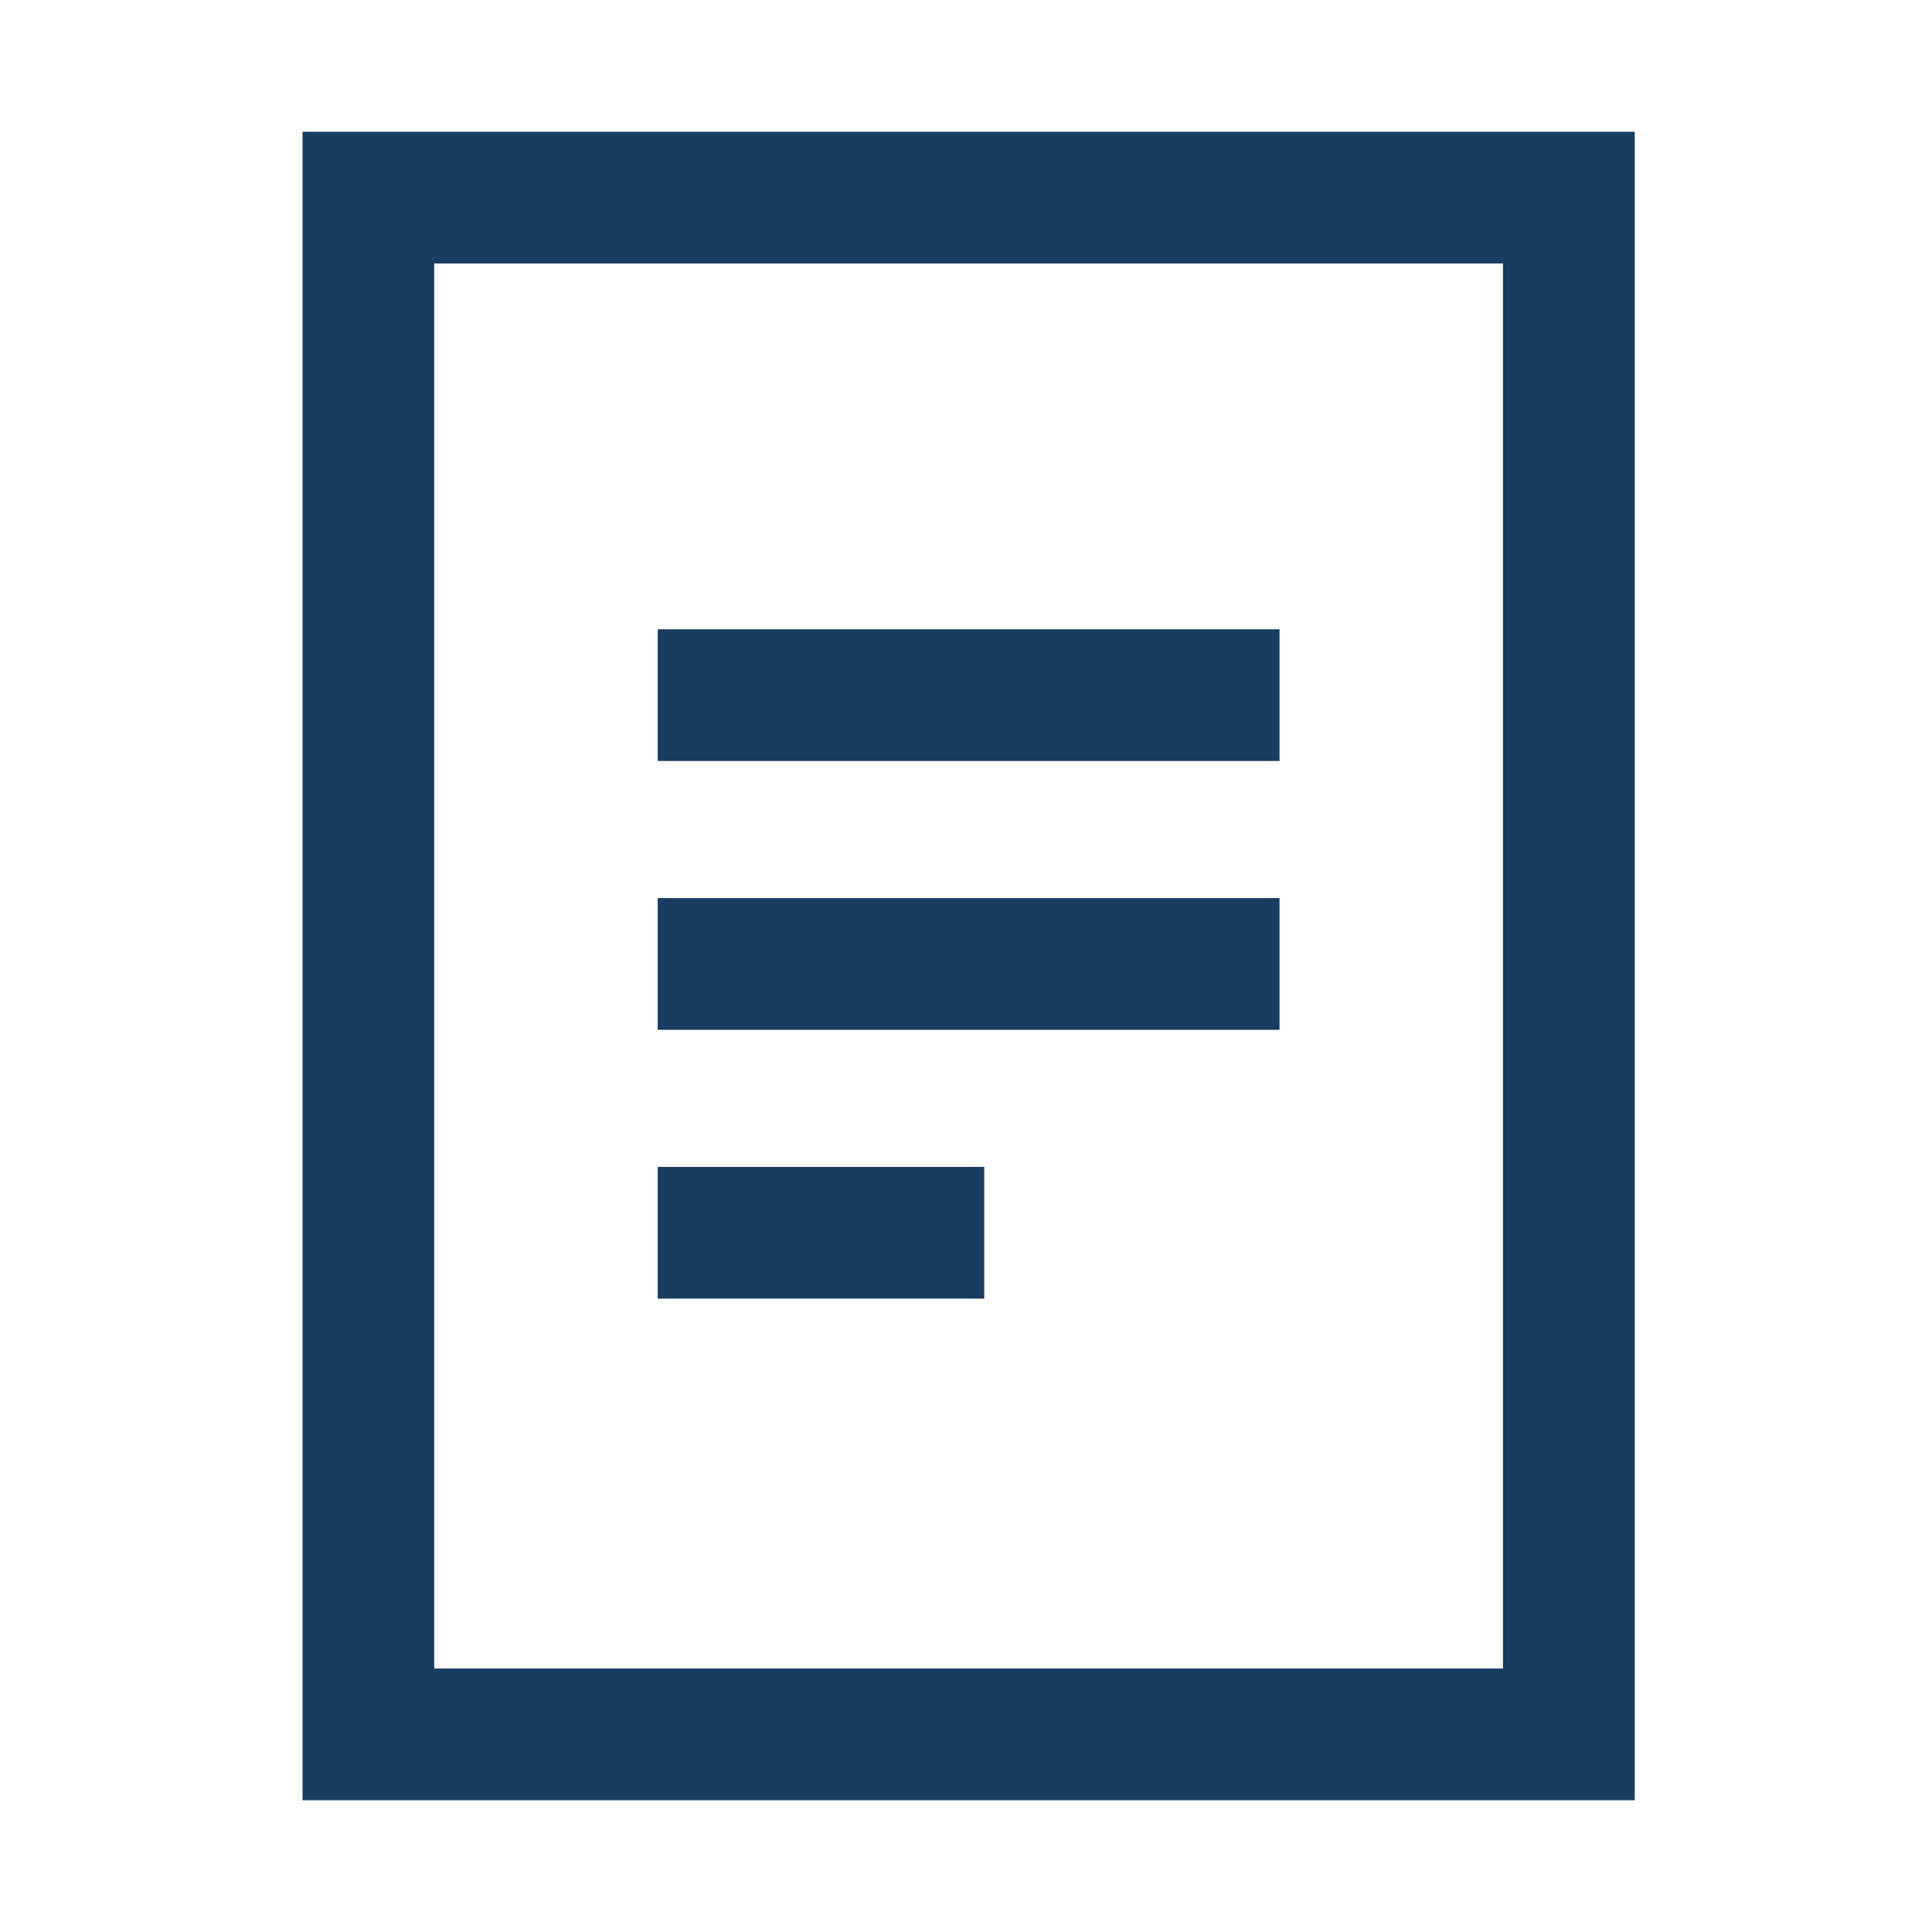 <?xml version="1.0" encoding="UTF-8"?>
<svg xmlns="http://www.w3.org/2000/svg" viewBox="0 0 220 220">
  <g>
    <path d="M34.449,205h151.7V15H34.449Zm15-175h121.7V190H49.449Z" fill="#193c61"></path>
    <rect x="74.894" y="71.656" width="70.809" height="15" fill="#193c61"></rect>
    <rect x="74.894" y="102.266" width="70.809" height="15" fill="#193c61"></rect>
    <rect x="74.894" y="132.877" width="37.183" height="15" fill="#193c61"></rect>
  </g>
</svg>
